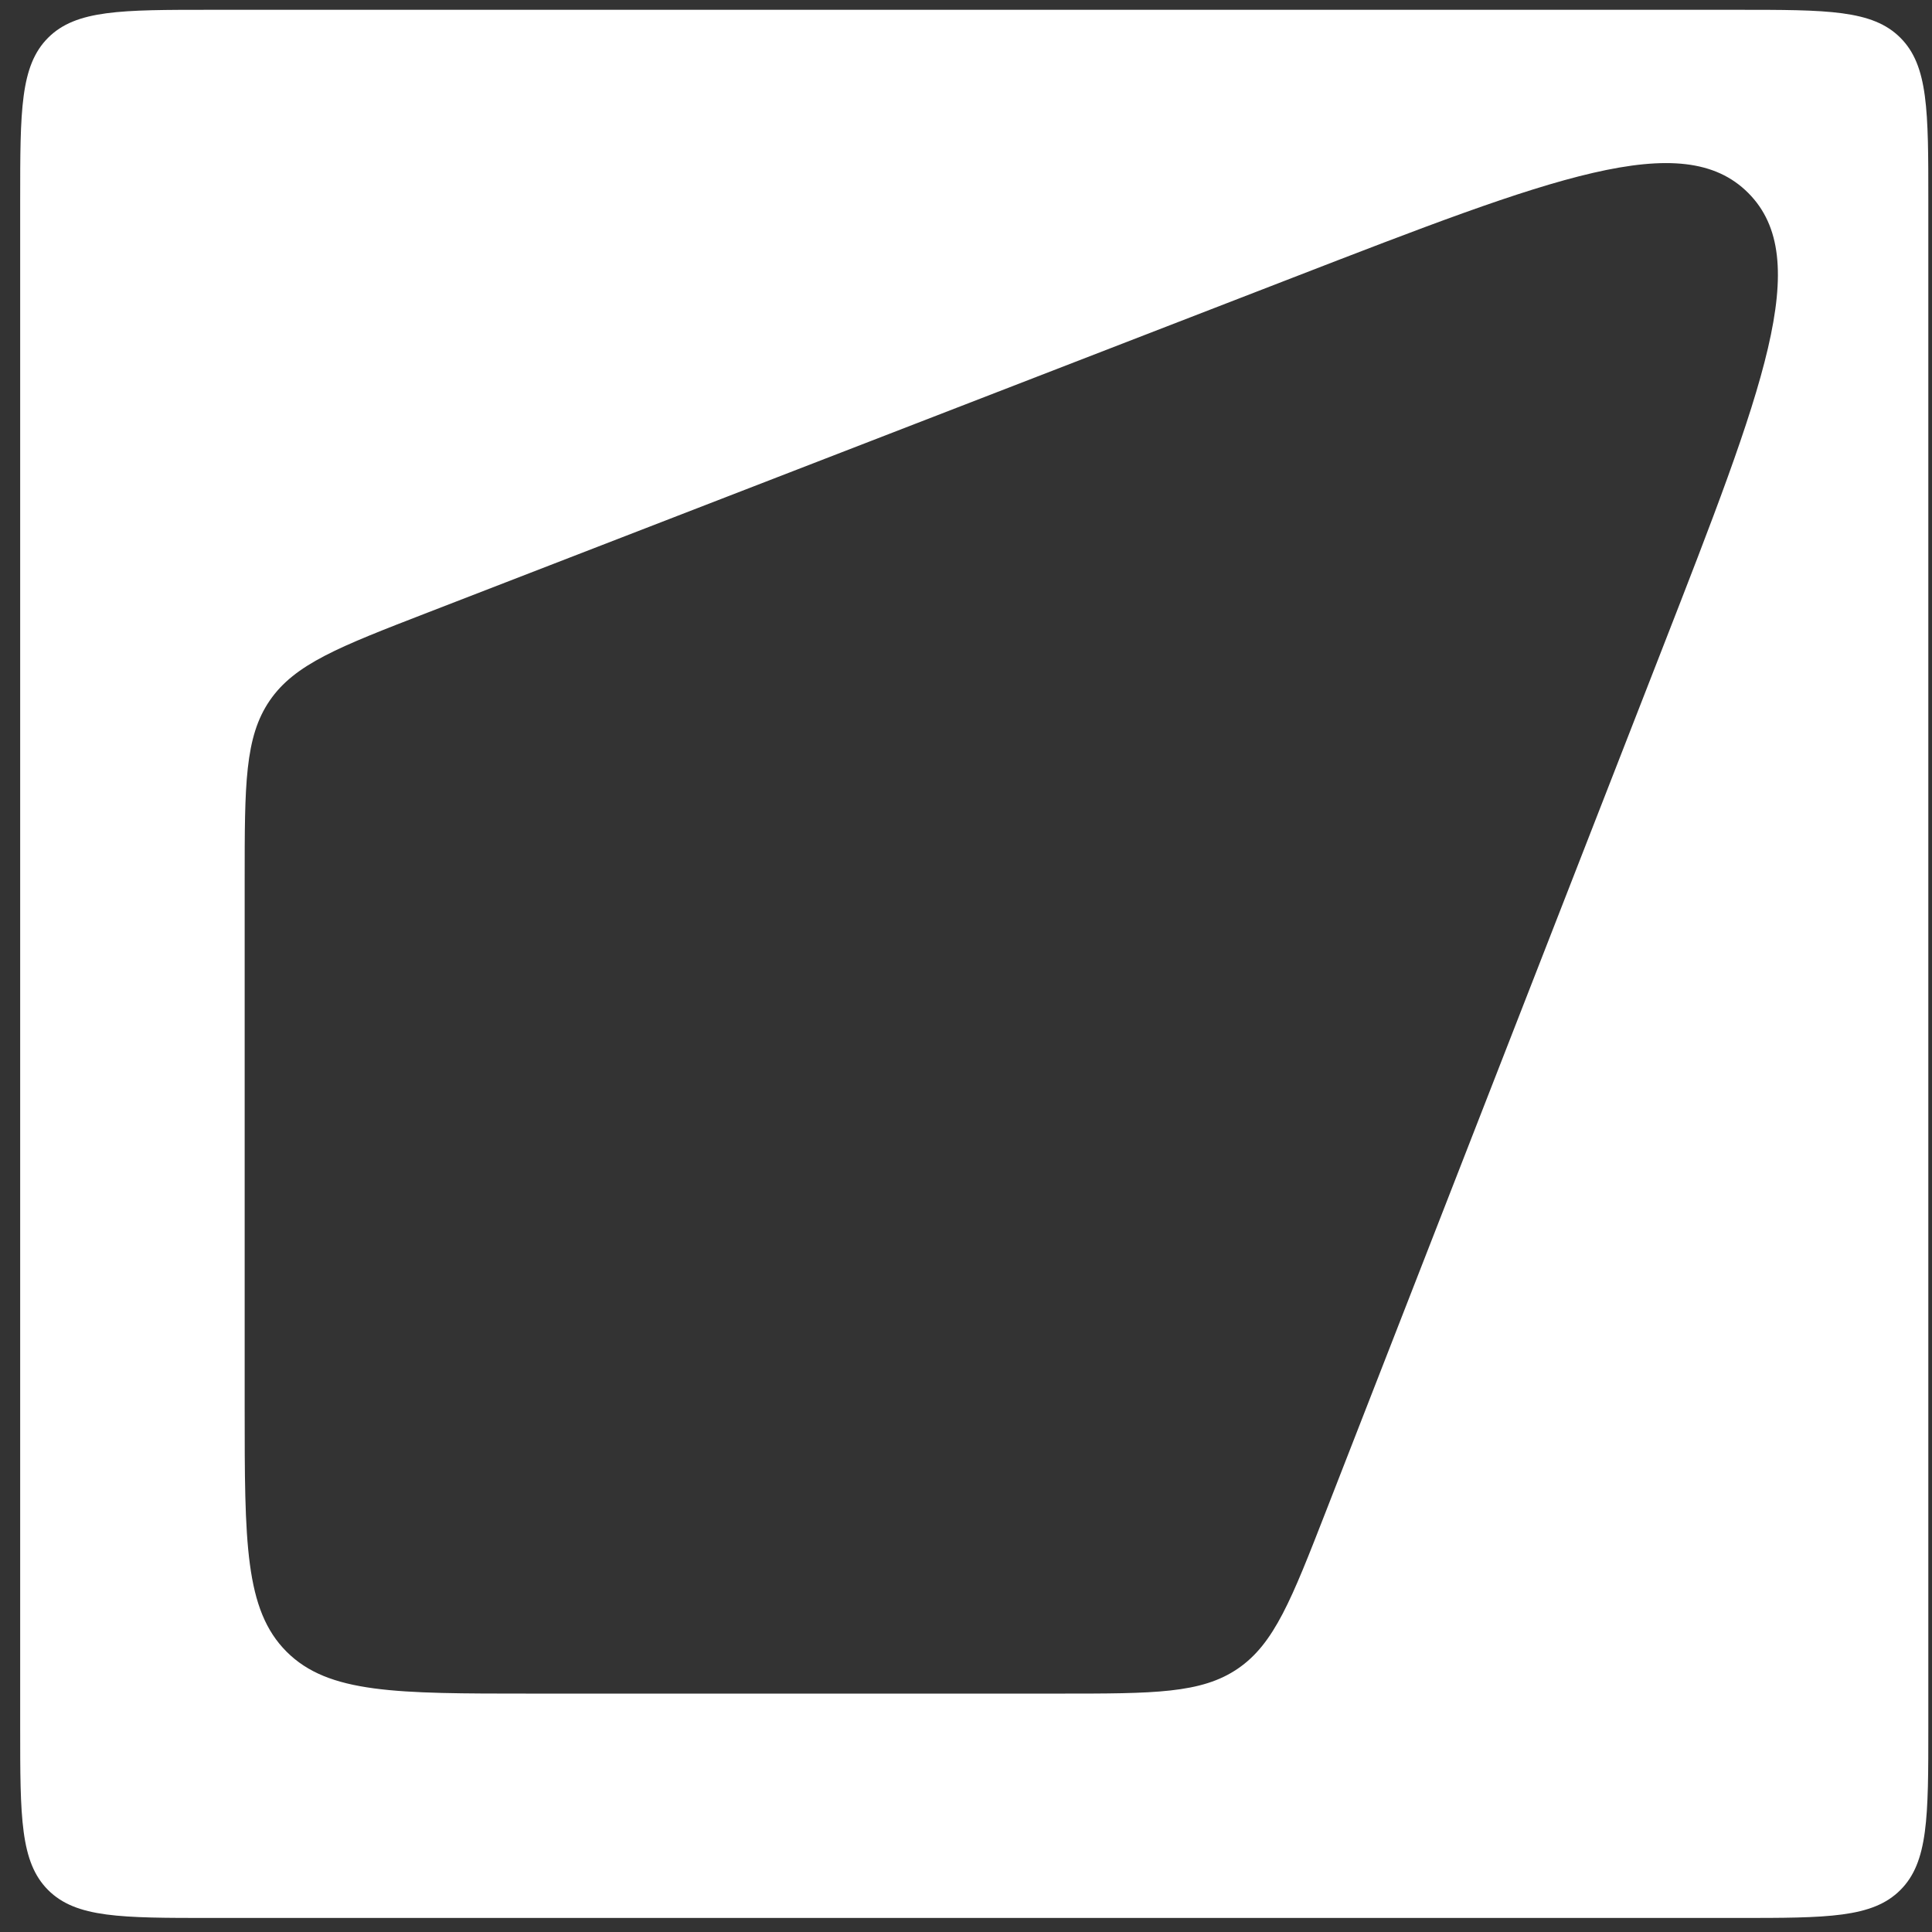 <svg width="81" height="81" viewBox="0 0 81 81" fill="none" xmlns="http://www.w3.org/2000/svg">
<rect x="0" y="0" width="81" height="81" fill="#333333" stroke="none"/>
<path fill-rule="evenodd" clip-rule="evenodd" d="M2.017 1.583C0.846 2.754 0.846 4.64 0.846 8.411V72.411C0.846 76.182 0.846 78.068 2.017 79.24C3.189 80.411 5.074 80.411 8.846 80.411H72.846C76.617 80.411 78.503 80.411 79.674 79.24C80.846 78.068 80.846 76.182 80.846 72.411V8.411C80.846 4.64 80.846 2.754 79.674 1.583C78.503 0.411 76.617 0.411 72.846 0.411H8.846C5.074 0.411 3.189 0.411 2.017 1.583ZM11.308 29.372C10.258 30.905 10.258 32.895 10.258 36.875V59.005C10.258 64.662 10.258 67.491 12.015 69.248C13.773 71.005 16.601 71.005 22.258 71.005H44.41C48.38 71.005 50.365 71.005 51.896 69.959C53.427 68.913 54.148 67.063 55.59 63.364L69.69 27.2C73.936 16.307 76.06 10.86 73.296 8.09C70.532 5.319 65.08 7.429 54.177 11.65L17.926 25.684C14.214 27.121 12.359 27.839 11.308 29.372Z" fill="white"/>
</svg>

